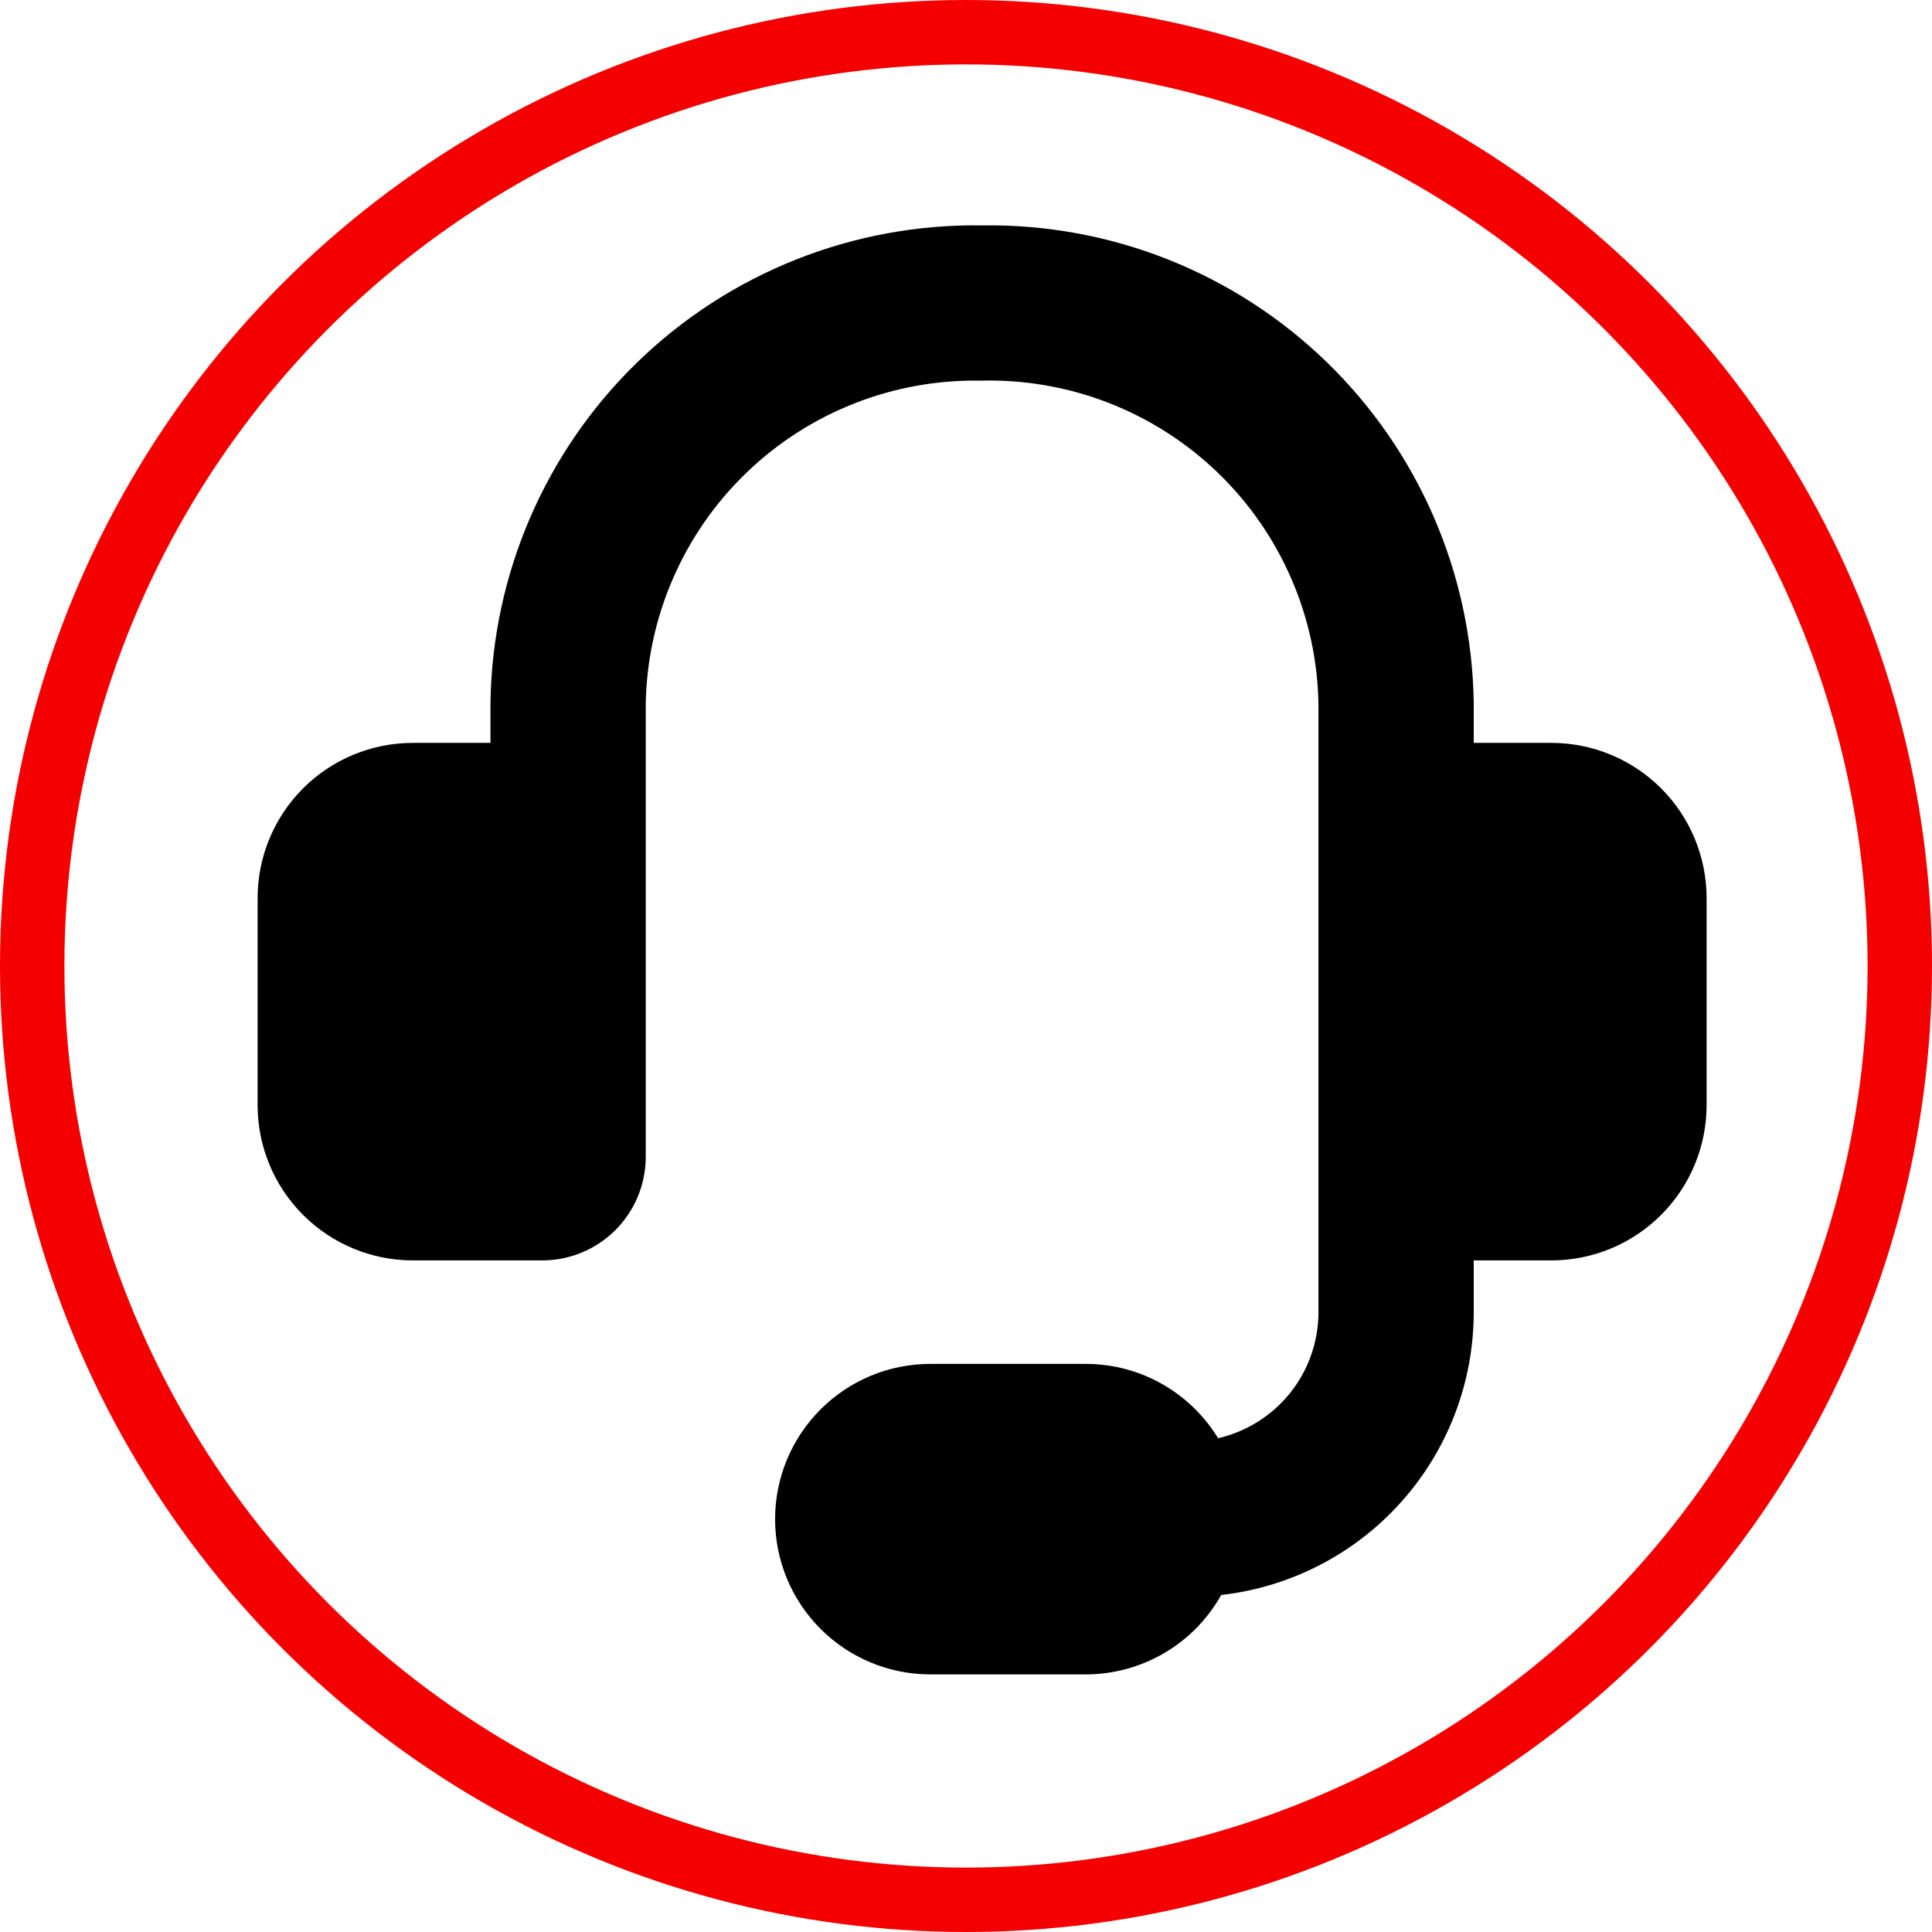 <svg width="60" height="60" viewBox="0 0 60 60" fill="none" xmlns="http://www.w3.org/2000/svg">
    <circle cx="30" cy="30" r="29" stroke="#F40000" stroke-width="2" />
    <g clip-path="url(#clip0_5201_29847)">
      <path
        fill-rule="evenodd"
        clip-rule="evenodd"
        d="M30.458 11.821C29.114 11.797 27.779 12.038 26.529 12.53C25.278 13.023 24.137 13.757 23.171 14.691C22.204 15.624 21.432 16.74 20.897 17.973C20.362 19.206 20.075 20.532 20.054 21.875V35.928C20.054 36.781 19.715 37.598 19.112 38.201C18.509 38.804 17.692 39.143 16.839 39.143H12.821C11.543 39.143 10.316 38.635 9.412 37.73C8.508 36.826 8 35.6 8 34.321V27.893C8 26.614 8.508 25.387 9.412 24.483C10.316 23.579 11.543 23.071 12.821 23.071H15.232V21.818C15.261 19.842 15.68 17.892 16.463 16.078C17.246 14.264 18.379 12.622 19.797 11.246C21.215 9.87 22.89 8.787 24.726 8.058C26.562 7.33 28.524 6.97 30.5 7C32.475 6.97 34.438 7.33 36.274 8.058C38.111 8.787 39.785 9.87 41.203 11.246C42.621 12.622 43.754 14.264 44.537 16.078C45.32 17.892 45.739 19.842 45.768 21.818V23.071H48.179C49.457 23.071 50.684 23.579 51.588 24.483C52.492 25.387 53 26.614 53 27.893V34.321C53 35.6 52.492 36.826 51.588 37.73C50.684 38.635 49.457 39.143 48.179 39.143H45.768V40.75C45.768 42.922 44.969 45.018 43.522 46.638C42.076 48.259 40.083 49.289 37.925 49.534C37.506 50.283 36.895 50.906 36.154 51.339C35.414 51.772 34.572 52.001 33.714 52H28.893C27.614 52 26.388 51.492 25.484 50.588C24.579 49.683 24.071 48.457 24.071 47.178C24.071 45.9 24.579 44.673 25.484 43.769C26.388 42.865 27.614 42.357 28.893 42.357H33.714C35.456 42.357 36.983 43.279 37.829 44.665C38.715 44.461 39.505 43.963 40.072 43.252C40.638 42.541 40.946 41.659 40.946 40.75V21.872C40.924 20.522 40.635 19.189 40.094 17.951C39.554 16.713 38.774 15.594 37.799 14.659C36.823 13.725 35.672 12.993 34.413 12.505C33.153 12.018 31.809 11.786 30.458 11.821Z"
        fill="black"
      />
    </g>
    <defs>
      <clipPath id="clip0_5201_29847">
        <rect width="45" height="45" fill="white" transform="translate(8 7)" />
      </clipPath>
    </defs>
  </svg>
